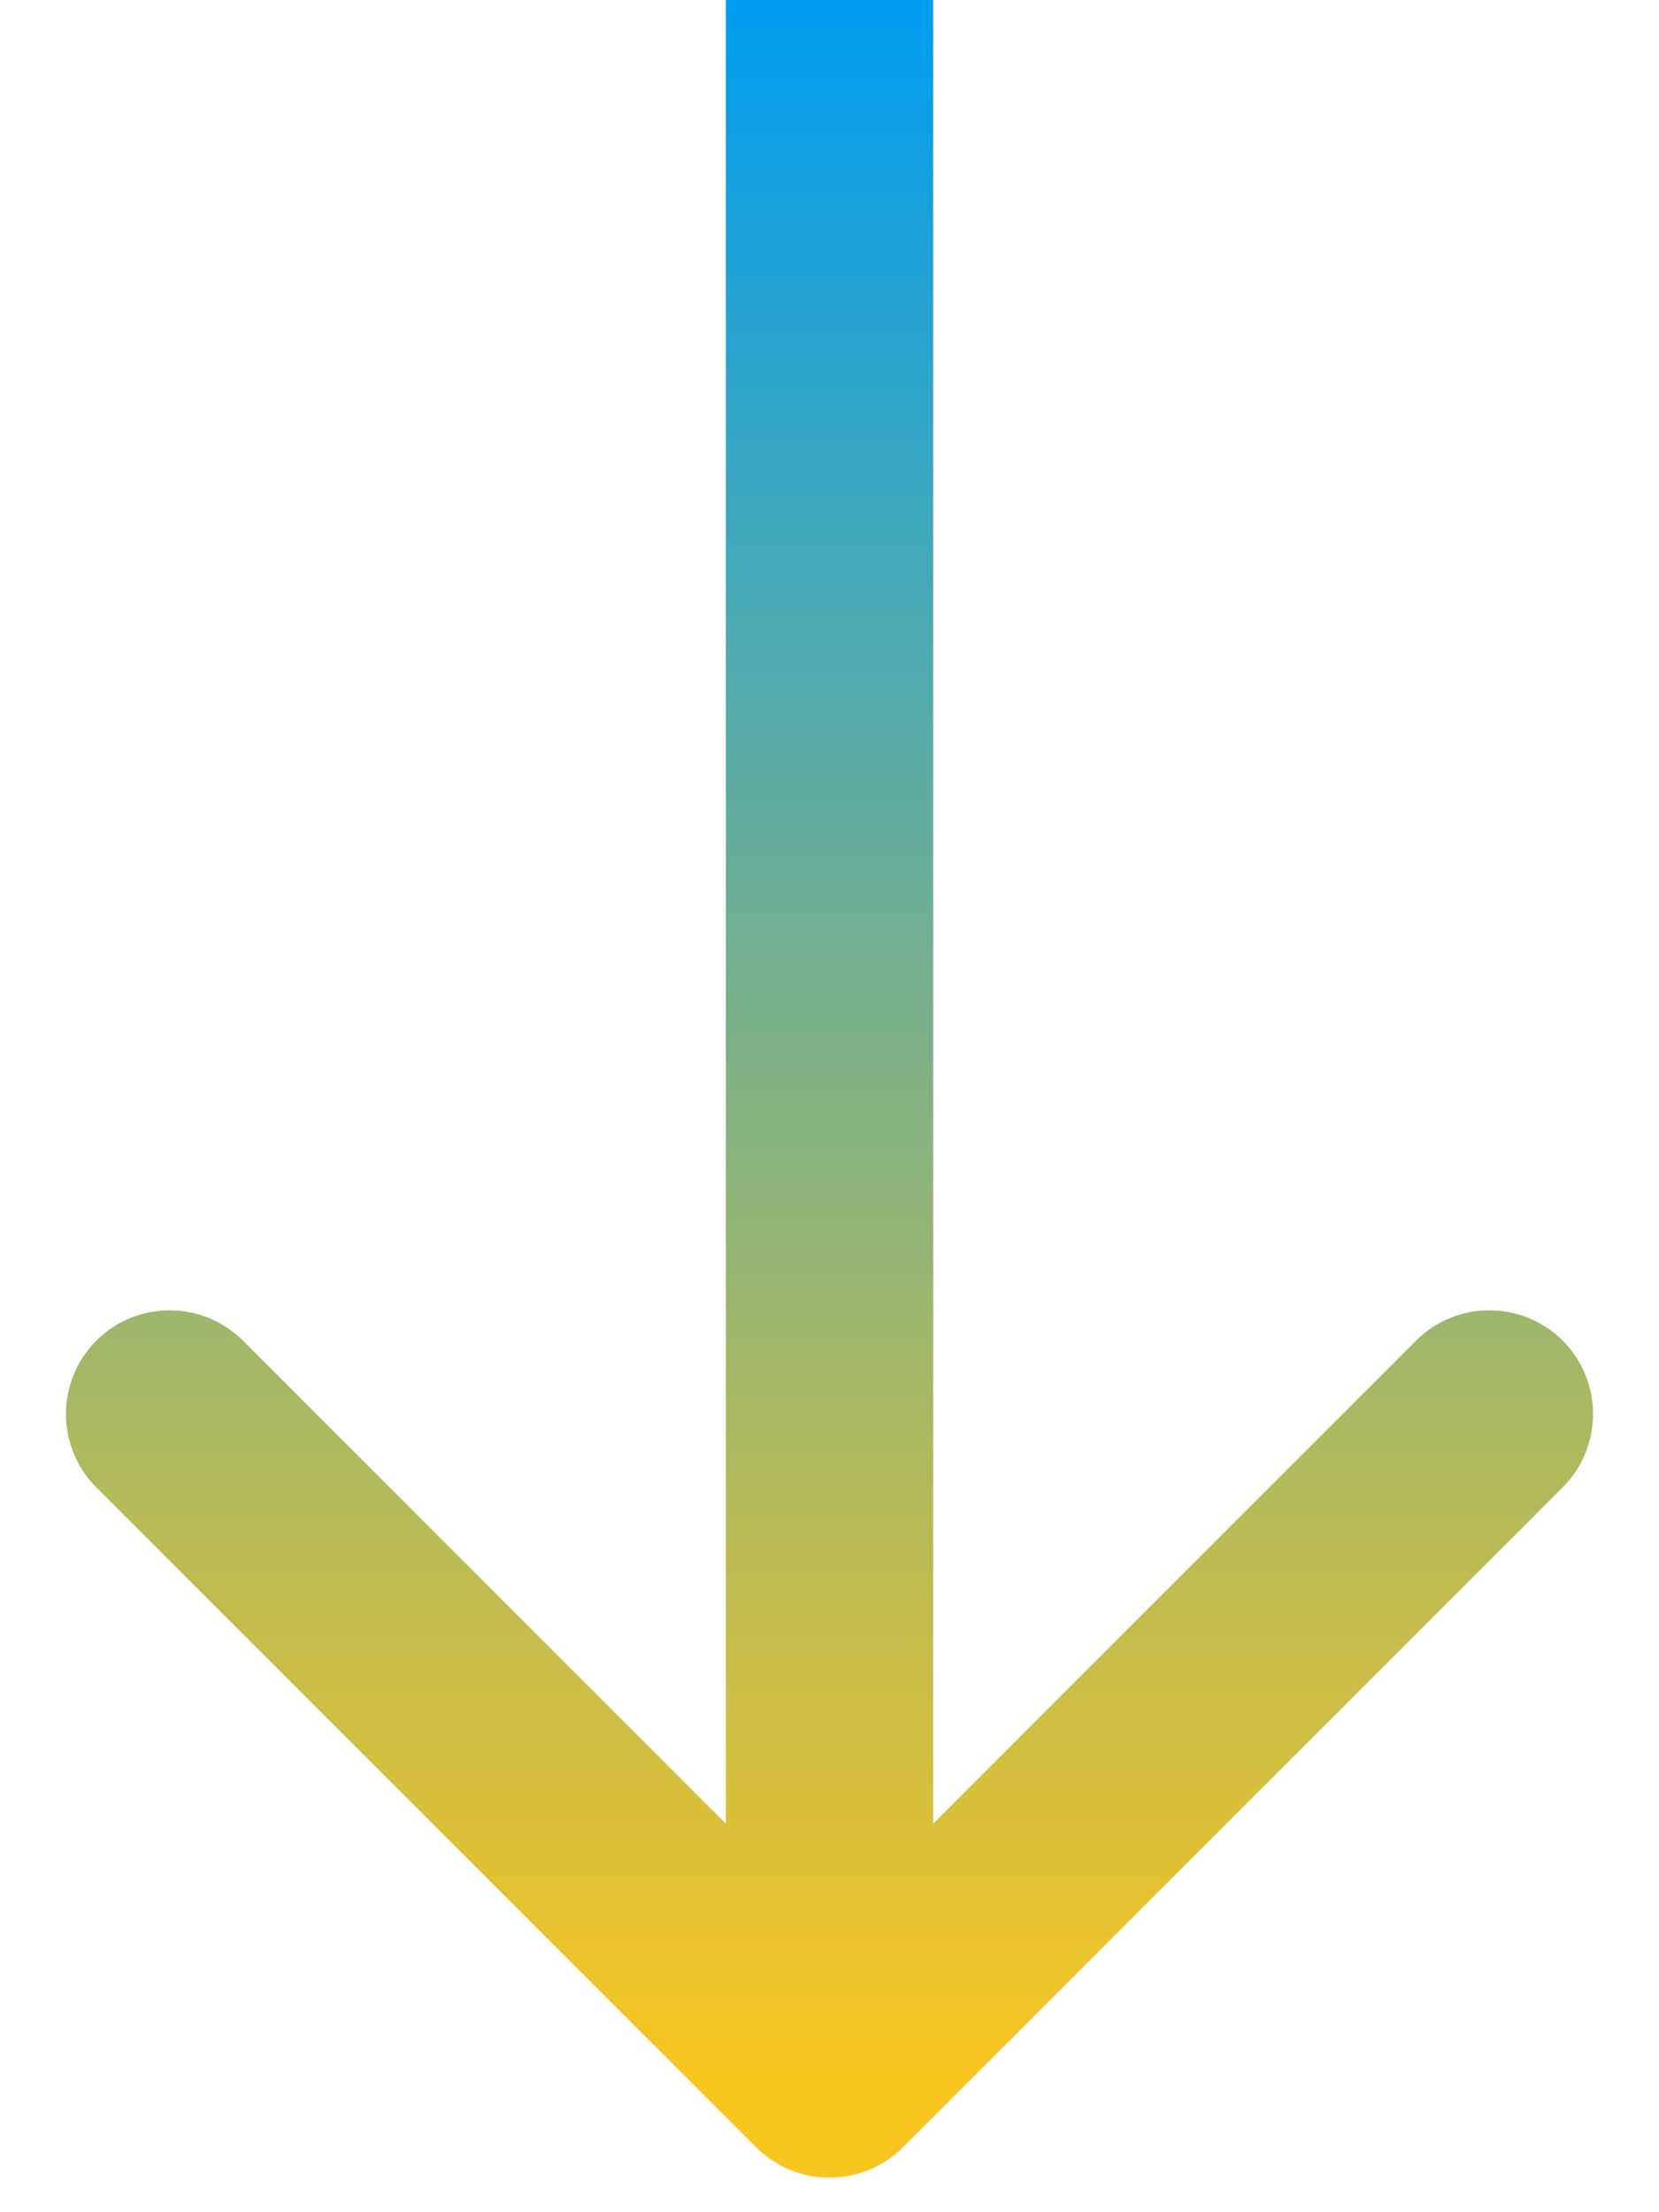 <svg width="24" height="32" viewBox="0 0 24 32" fill="none" xmlns="http://www.w3.org/2000/svg">
<path d="M10.939 31.061C11.525 31.646 12.475 31.646 13.061 31.061L22.607 21.515C23.192 20.929 23.192 19.979 22.607 19.393C22.021 18.808 21.071 18.808 20.485 19.393L12 27.879L3.515 19.393C2.929 18.808 1.979 18.808 1.393 19.393C0.808 19.979 0.808 20.929 1.393 21.515L10.939 31.061ZM10.5 -6.55671e-08L10.5 30L13.5 30L13.5 6.55671e-08L10.5 -6.55671e-08Z" fill="url(#paint0_linear_400_1454)"/>
<defs>
<linearGradient id="paint0_linear_400_1454" x1="10.5" y1="-6.55675e-08" x2="10.5" y2="30" gradientUnits="userSpaceOnUse">
<stop stop-color="#009DF1"/>
<stop offset="1" stop-color="#F9C520"/>
</linearGradient>
</defs>
</svg>
